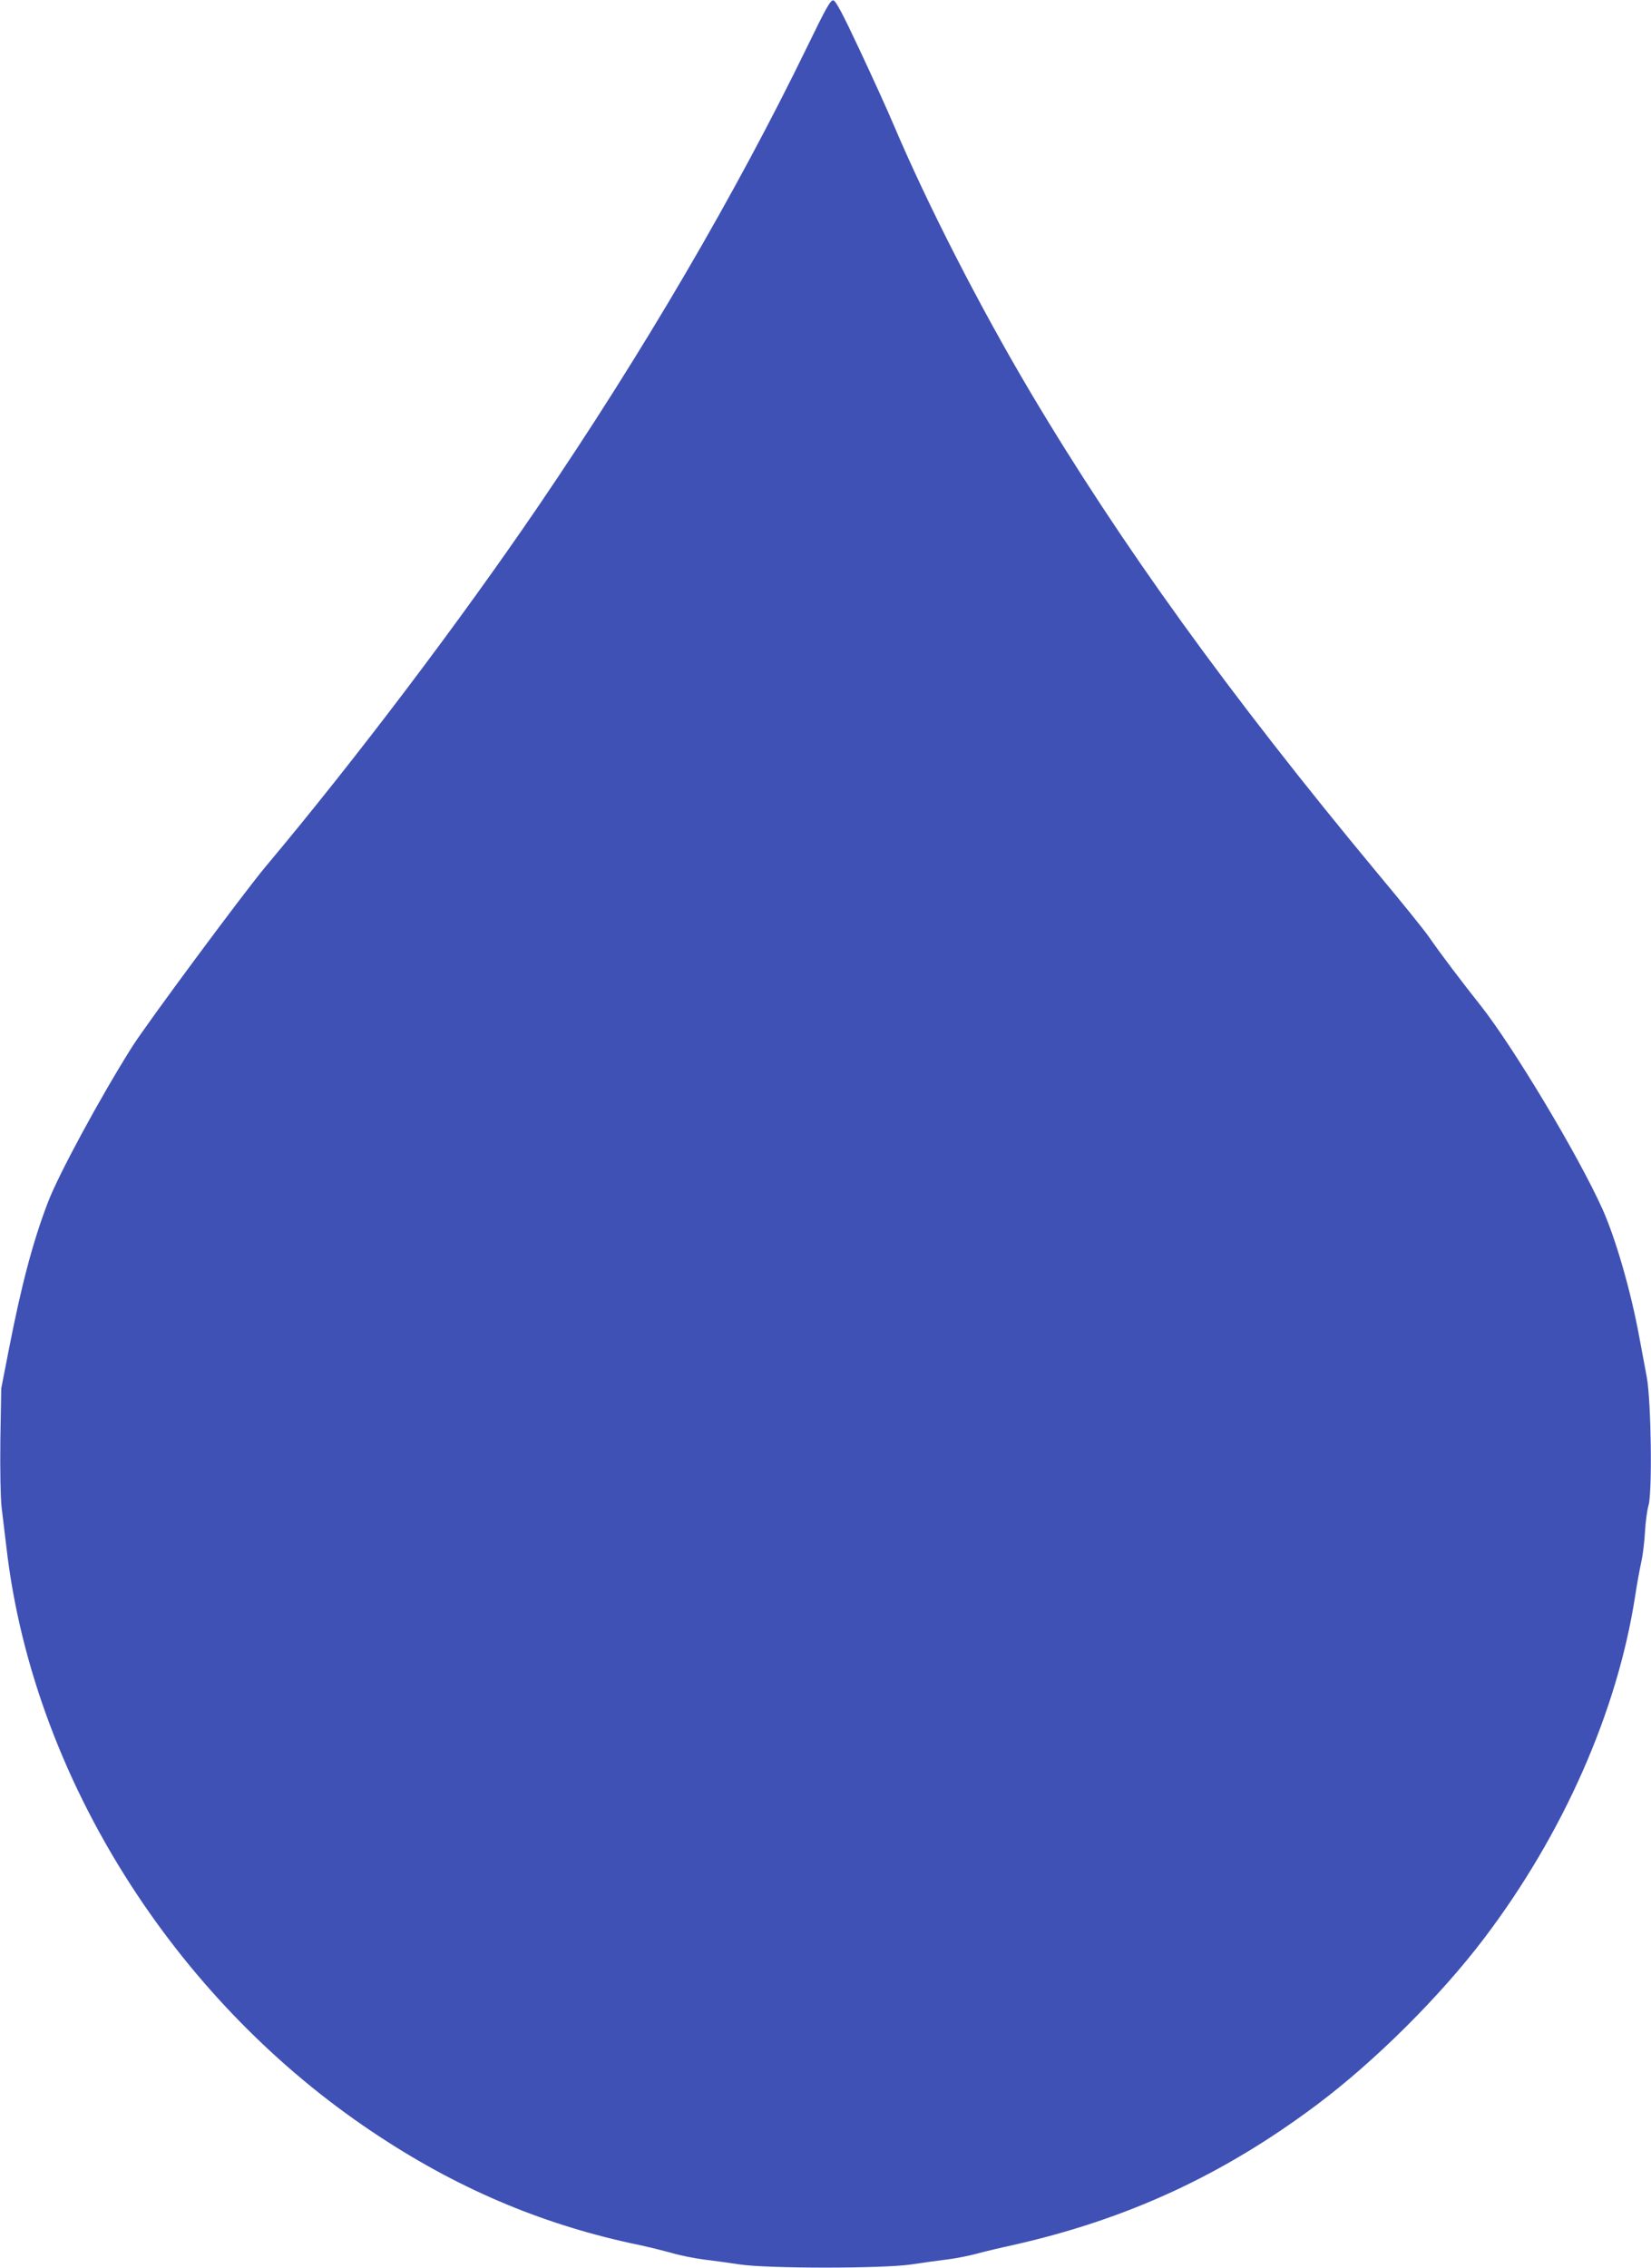 <?xml version="1.0" standalone="no"?>
<!DOCTYPE svg PUBLIC "-//W3C//DTD SVG 20010904//EN"
 "http://www.w3.org/TR/2001/REC-SVG-20010904/DTD/svg10.dtd">
<svg version="1.0" xmlns="http://www.w3.org/2000/svg"
 width="932pt" height="1280pt" viewBox="0 0 932 1280"
 preserveAspectRatio="xMidYMid meet">
<g transform="translate(0,1280) scale(0.1,-0.1)"
fill="#3f51b5" stroke="none">
<path d="M4560 12543 c-407 -837 -928 -1728 -1520 -2598 -445 -653 -1031
-1428 -1542 -2037 -123 -147 -674 -890 -754 -1018 -179 -284 -415 -720 -474
-876 -84 -219 -150 -468 -222 -839 l-41 -210 -5 -290 c-2 -174 1 -326 7 -380
6 -49 18 -151 27 -225 77 -672 333 -1352 737 -1960 366 -551 838 -1021 1379
-1373 462 -302 936 -498 1459 -606 52 -11 132 -31 179 -44 47 -14 128 -30 180
-37 52 -6 145 -19 205 -28 159 -24 811 -24 970 0 61 9 151 22 202 28 50 6 124
21 165 32 40 11 131 33 201 48 647 145 1190 395 1722 794 327 245 695 611 943
938 447 590 751 1279 852 1928 11 74 28 164 36 200 8 36 17 110 20 165 3 55
12 123 20 150 22 75 15 592 -10 725 -10 52 -29 156 -43 230 -47 255 -132 549
-206 715 -134 300 -508 924 -692 1155 -103 130 -218 281 -290 385 -27 39 -158
201 -291 360 -832 1002 -1447 1853 -1956 2710 -289 487 -583 1062 -773 1510
-35 83 -122 274 -193 425 -96 205 -134 276 -148 278 -16 2 -41 -43 -144 -255z"/>
</g>
</svg>
